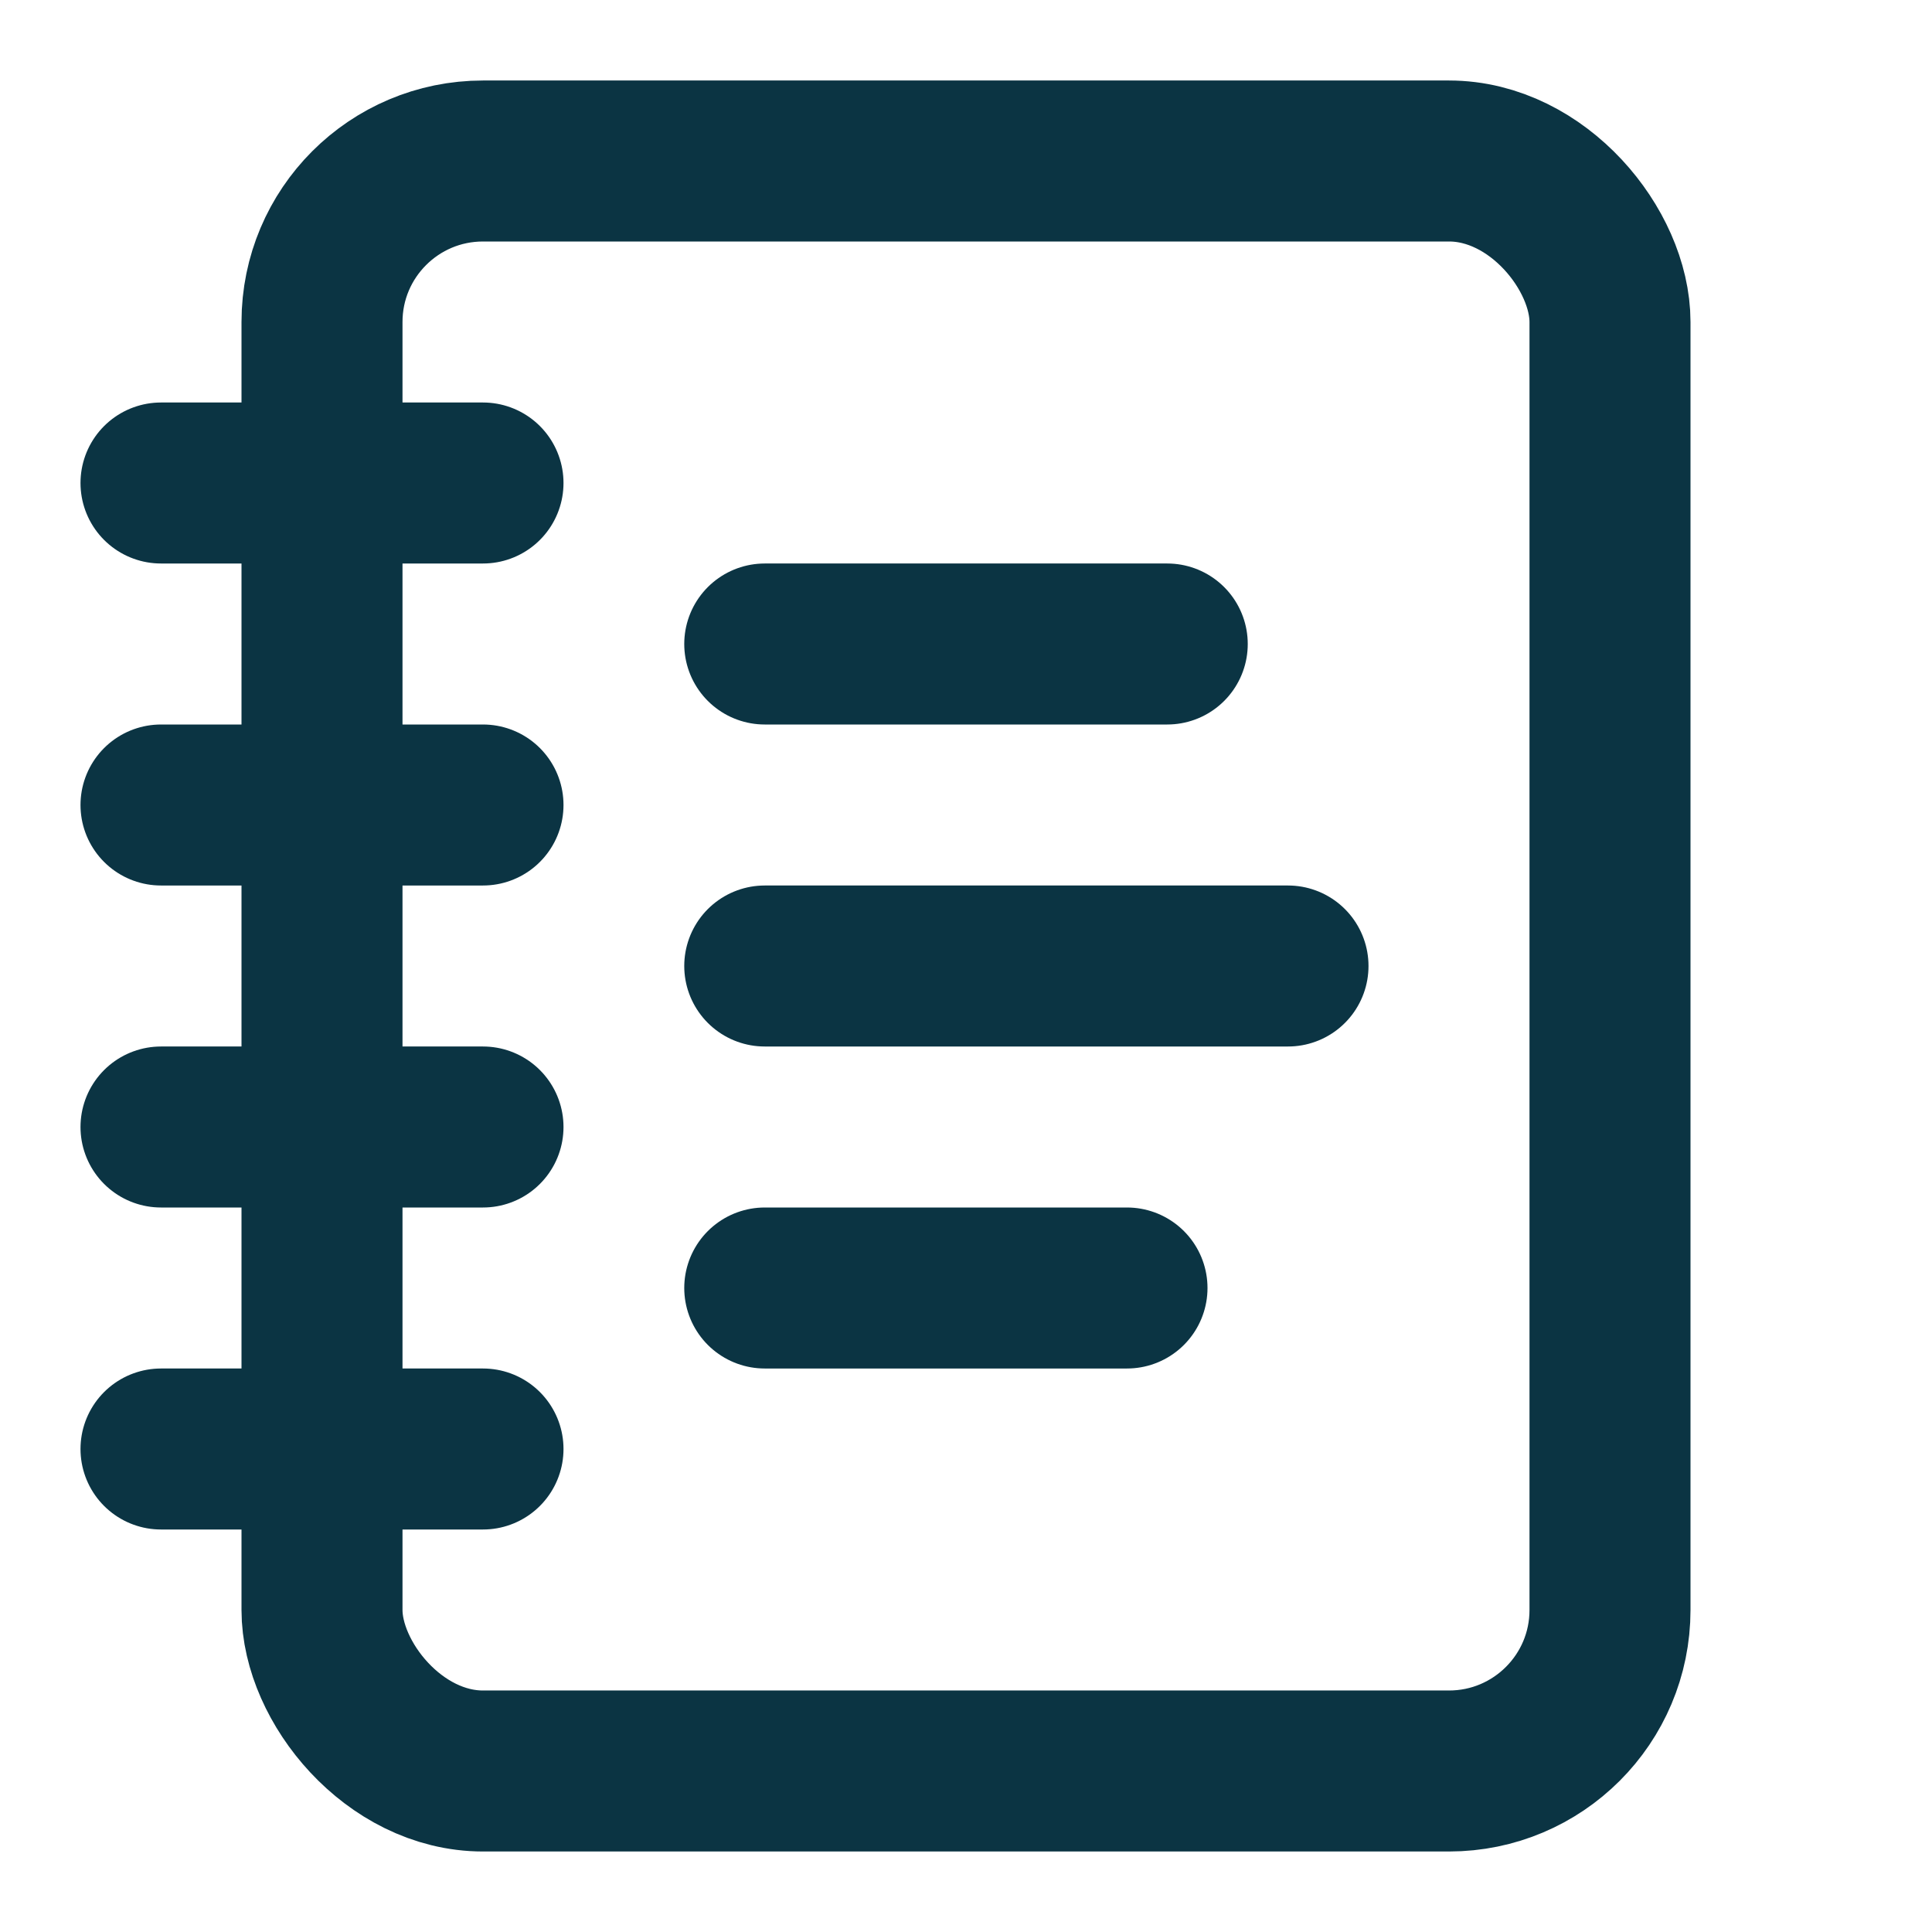 <?xml version="1.0" encoding="UTF-8"?>
<svg xmlns="http://www.w3.org/2000/svg" width="24" height="24" viewBox="0 0 24 24" fill="none" stroke="#0B3443" stroke-width="2" stroke-linecap="round" stroke-linejoin="round">
  <path d="M2 6h4"></path>
  <path d="M2 10h4"></path>
  <path d="M2 14h4"></path>
  <path d="M2 18h4"></path>
  <rect width="16" height="20" x="4" y="2" rx="2"></rect>
  <path d="M9.5 8h5"></path>
  <path d="M9.5 12H16"></path>
  <path d="M9.5 16H14"></path>
</svg>
